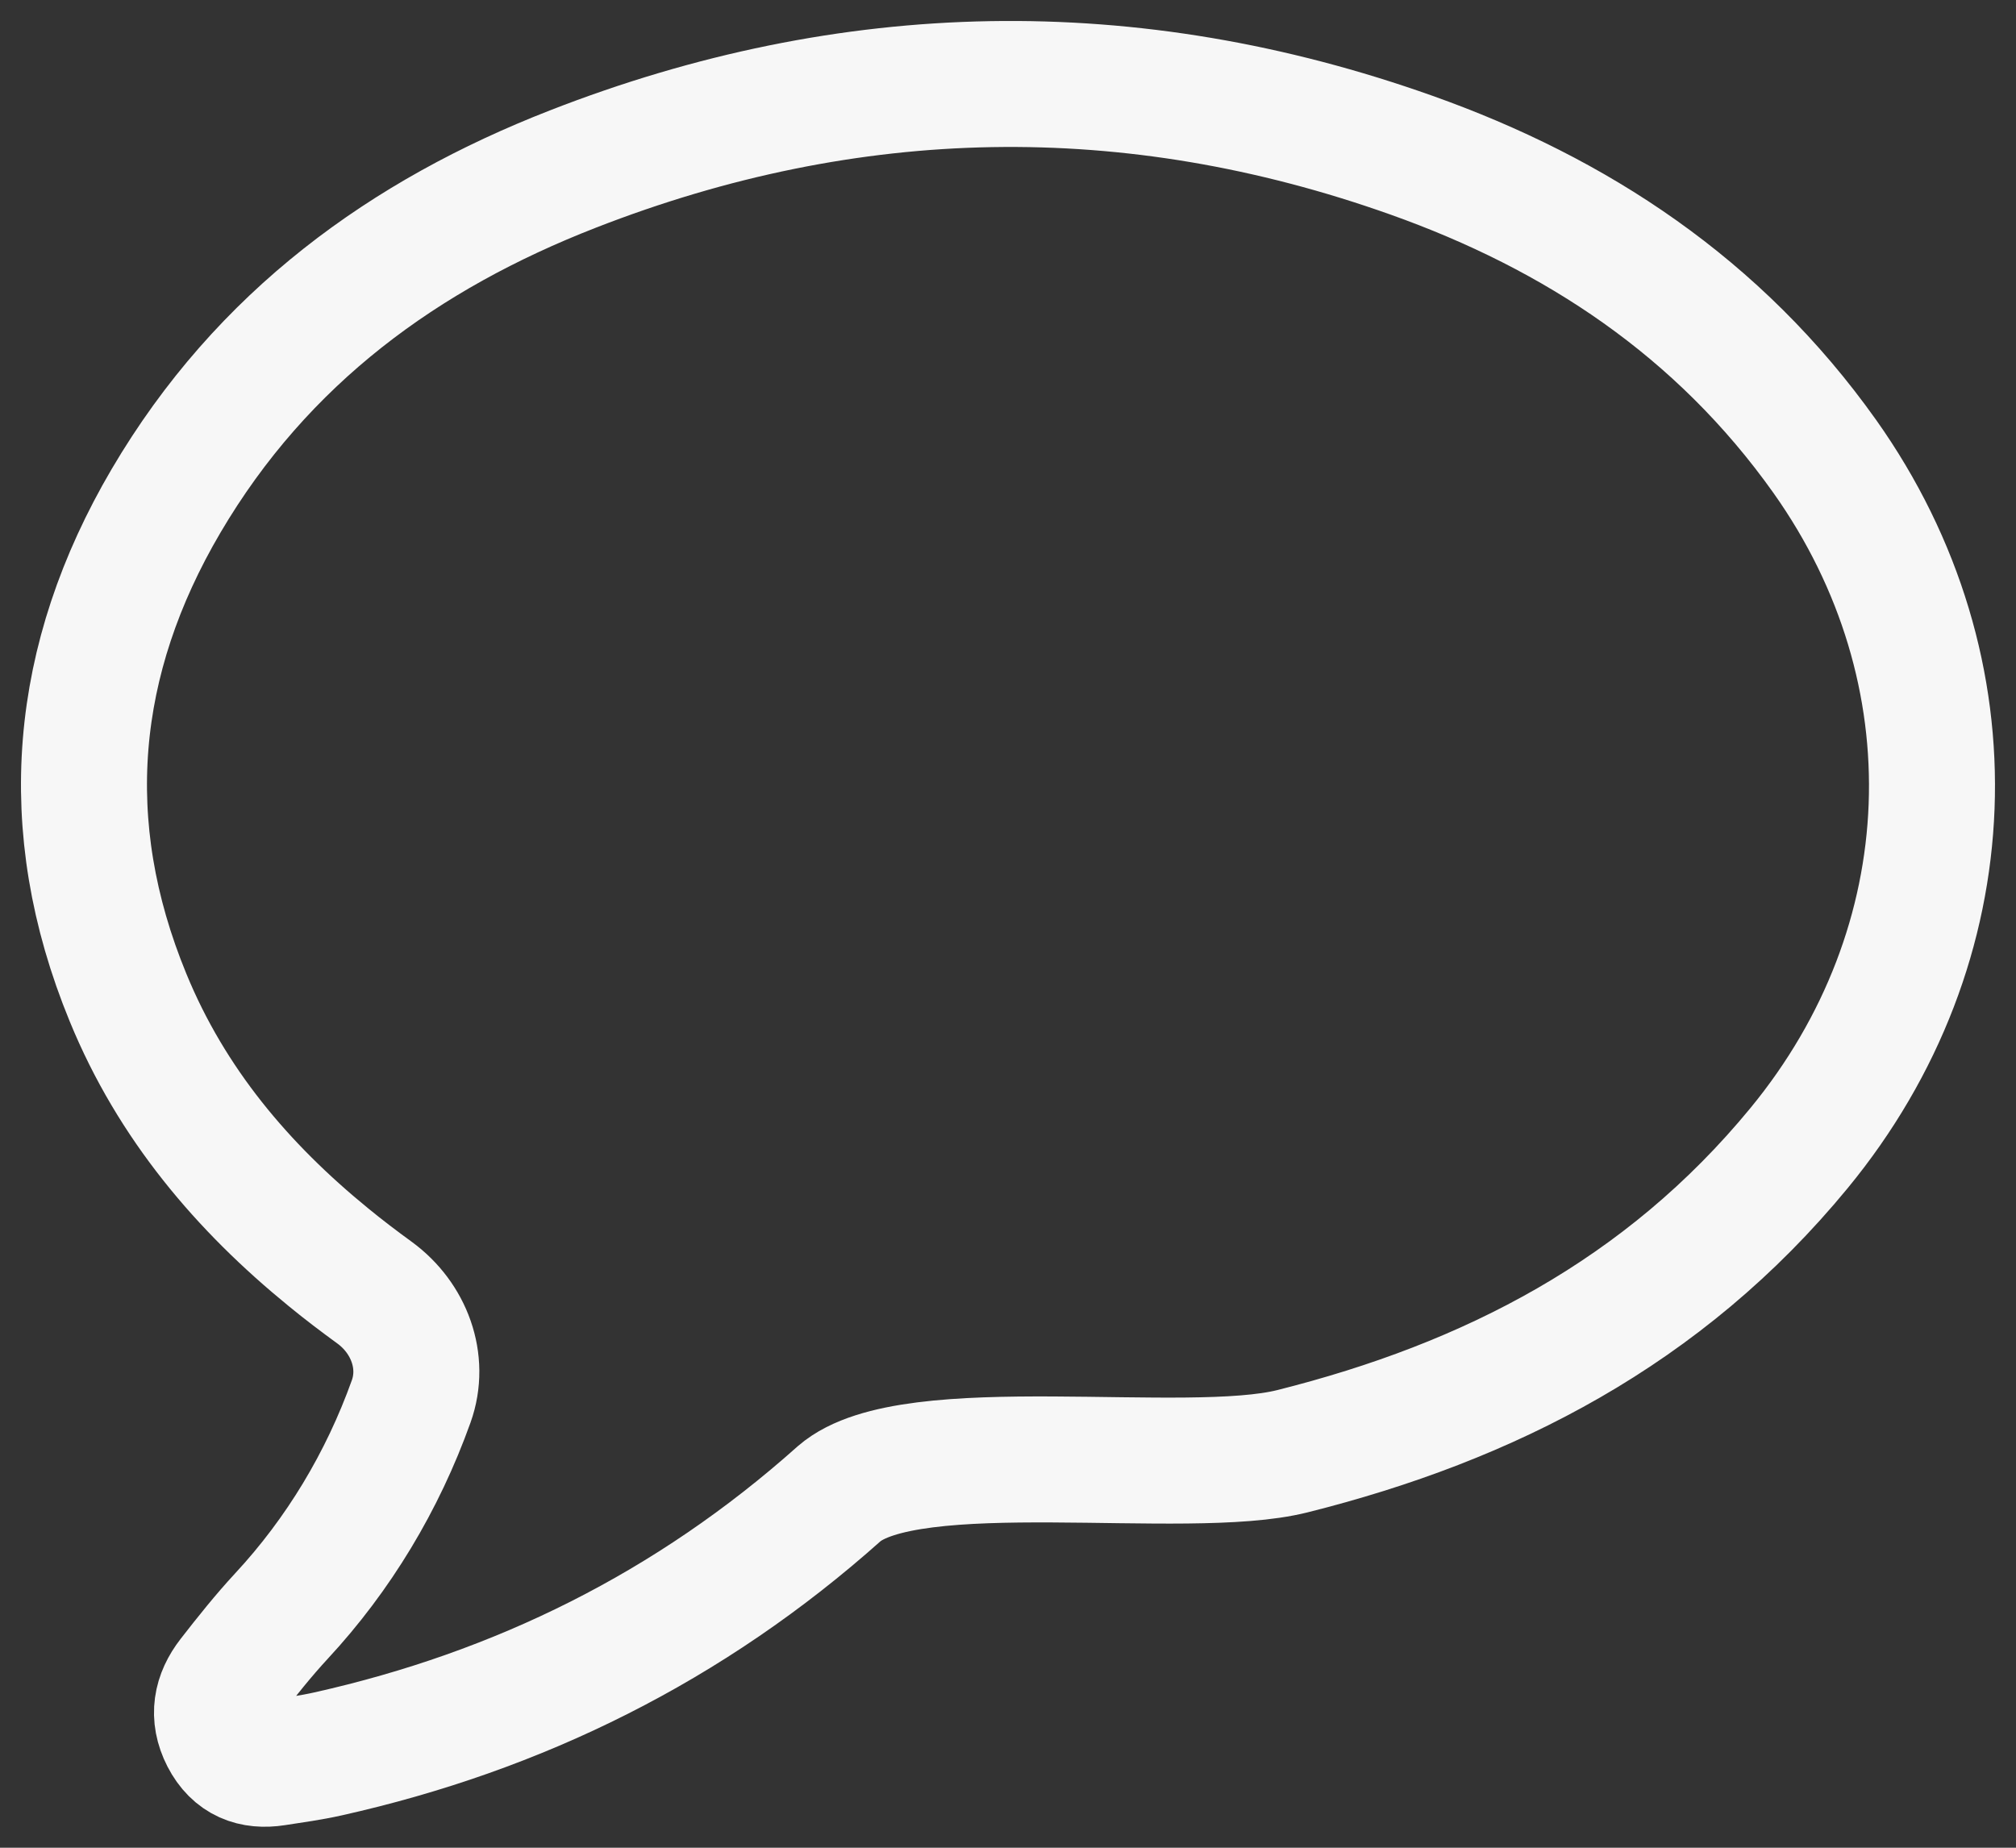 <svg width="24" height="22" viewBox="0 0 24 22" fill="none" xmlns="http://www.w3.org/2000/svg">
<rect x="0" y="0" width="24" height="22" fill="#333333" stroke="none"/>
<path d="M4.895 16.686C5.066 16.208 4.867 15.691 4.463 15.394C4.275 15.257 4.09 15.117 3.911 14.97C2.891 14.138 2.043 13.143 1.524 11.877C0.681 9.827 0.871 7.847 1.976 5.965C3.123 4.013 4.824 2.791 6.817 2.014C10.121 0.724 13.463 0.66 16.804 1.848C18.758 2.543 20.461 3.657 21.724 5.435C23.533 7.987 23.407 11.25 21.418 13.669C19.807 15.629 17.723 16.693 15.386 17.279C14.118 17.598 10.836 17.053 9.991 17.784C8.212 19.372 6.171 20.376 3.904 20.883C3.698 20.929 3.486 20.958 3.278 20.99C3.013 21.031 2.796 20.953 2.661 20.691C2.526 20.428 2.575 20.189 2.743 19.973C2.939 19.721 3.138 19.471 3.352 19.24C4.03 18.509 4.554 17.639 4.895 16.686Z" stroke="#F7F7F7" stroke-width="1.5" stroke-linecap="round" stroke-linejoin="round"/>
</svg>
